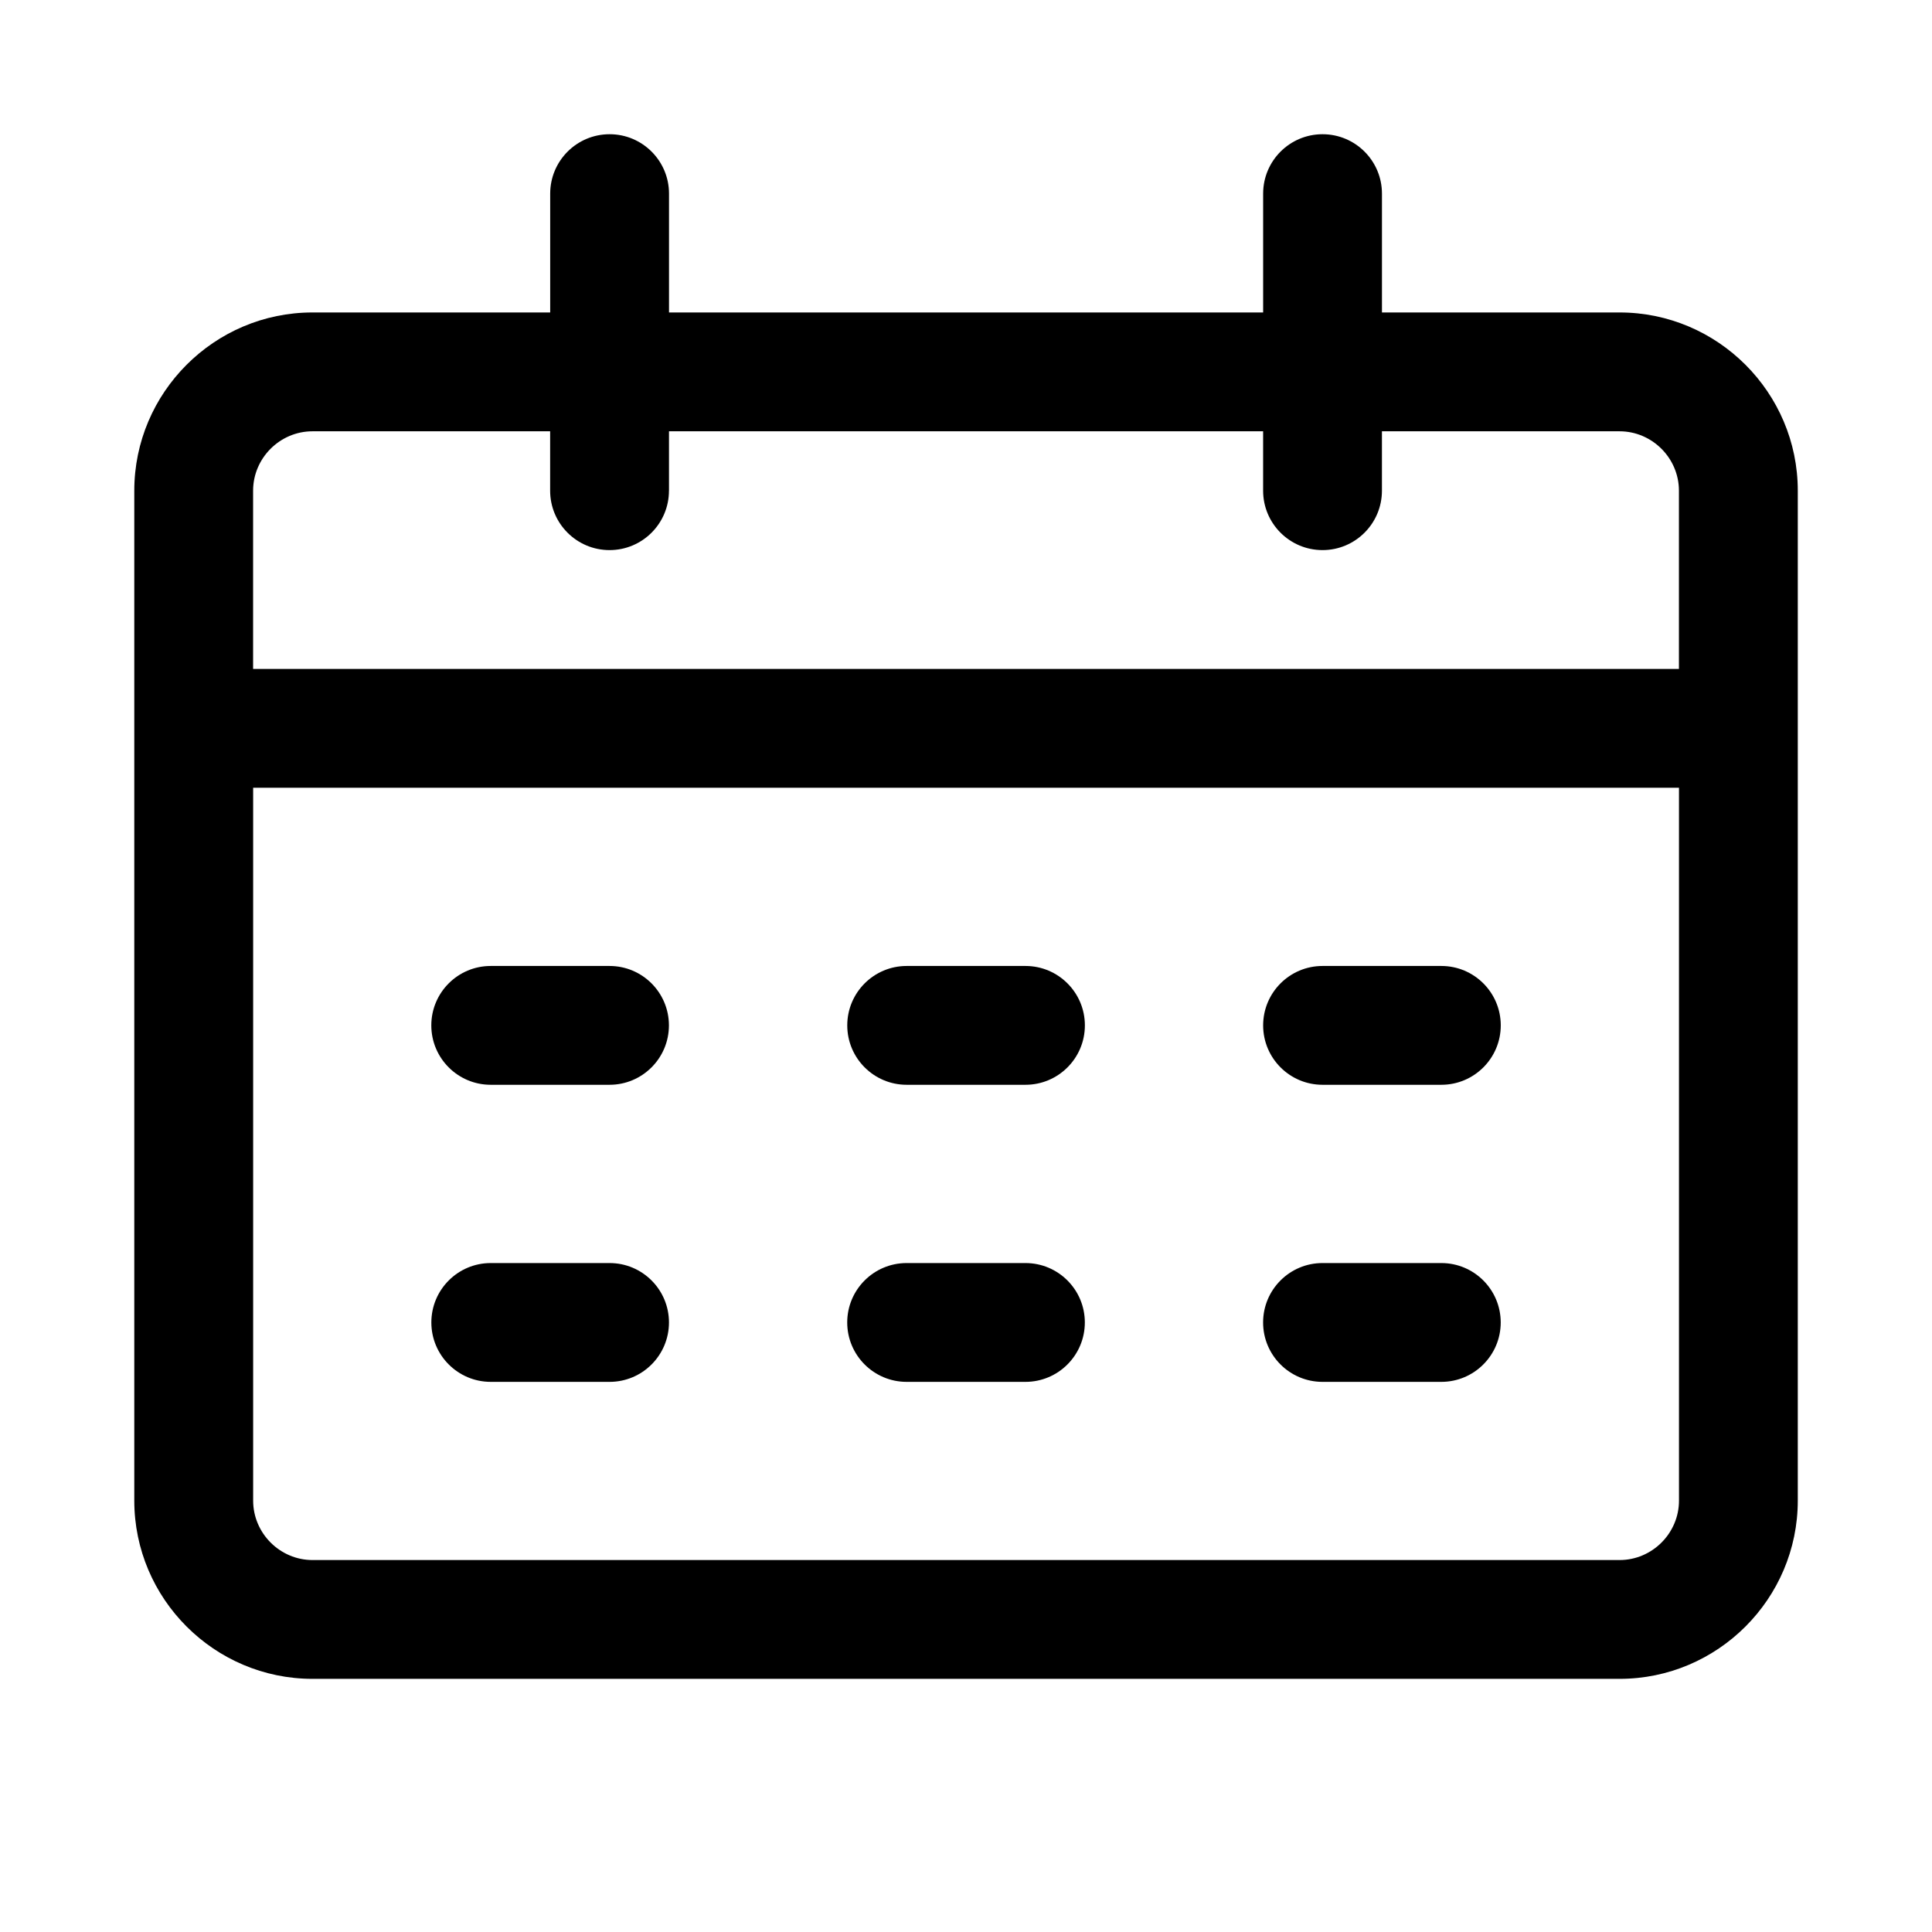 <?xml version="1.0" encoding="UTF-8"?>
<!-- Uploaded to: SVG Repo, www.svgrepo.com, Generator: SVG Repo Mixer Tools -->
<svg fill="#000000" width="800px" height="800px" version="1.1" viewBox="144 144 512 512" xmlns="http://www.w3.org/2000/svg">
 <path d="m321.28 274.04c0 8.691-7.051 15.742-15.742 15.742-8.695 0-15.746-7.051-15.746-15.742v-15.742h-62.98c-8.637 0-15.738 7.106-15.738 15.742v47.234h377.86v-47.234c0-8.641-7.106-15.742-15.742-15.742h-62.965v15.742c0 8.691-7.051 15.742-15.746 15.742-8.691 0-15.742-7.051-15.742-15.742v-15.742h-157.45v15.742zm-47.234 157.44c-8.695 0-15.746-7.051-15.746-15.742 0-8.695 7.051-15.746 15.746-15.746h31.484c8.691 0 15.742 7.051 15.742 15.746 0 8.691-7.051 15.742-15.742 15.742zm220.43 78.73c-8.691 0-15.742-7.055-15.742-15.746s7.051-15.742 15.742-15.742h31.484c8.691 0 15.746 7.051 15.746 15.742s-7.055 15.746-15.746 15.746zm-110.21 0c-8.691 0-15.746-7.055-15.746-15.746s7.055-15.742 15.746-15.742h31.484c8.691 0 15.742 7.051 15.742 15.742s-7.051 15.746-15.742 15.746zm-110.21 0c-8.695 0-15.746-7.055-15.746-15.746s7.051-15.742 15.746-15.742h31.484c8.691 0 15.742 7.051 15.742 15.742s-7.051 15.746-15.742 15.746zm220.43-78.73c-8.691 0-15.742-7.051-15.742-15.742 0-8.695 7.051-15.746 15.742-15.746h31.484c8.691 0 15.746 7.051 15.746 15.746 0 8.691-7.055 15.742-15.746 15.742zm-110.21 0c-8.691 0-15.746-7.051-15.746-15.742 0-8.695 7.055-15.746 15.746-15.746h31.484c8.691 0 15.742 7.051 15.742 15.746 0 8.691-7.051 15.742-15.742 15.742zm-173.19-78.715v188.92c0 8.641 7.106 15.742 15.738 15.742h346.38c8.641 0 15.742-7.106 15.742-15.742v-188.92zm78.719-125.96v-31.492c0-8.691 7.051-15.742 15.746-15.742 8.691 0 15.742 7.051 15.742 15.742v31.492h157.45v-31.492c0-8.691 7.051-15.742 15.742-15.742 8.695 0 15.746 7.051 15.746 15.742v31.492h62.965c26.012 0 47.234 21.223 47.234 47.234v267.64c0 26.012-21.223 47.234-47.234 47.234h-346.38c-26.012 0-47.23-21.223-47.23-47.234v-267.64c0-26.012 21.219-47.234 47.23-47.234z"/>
</svg>